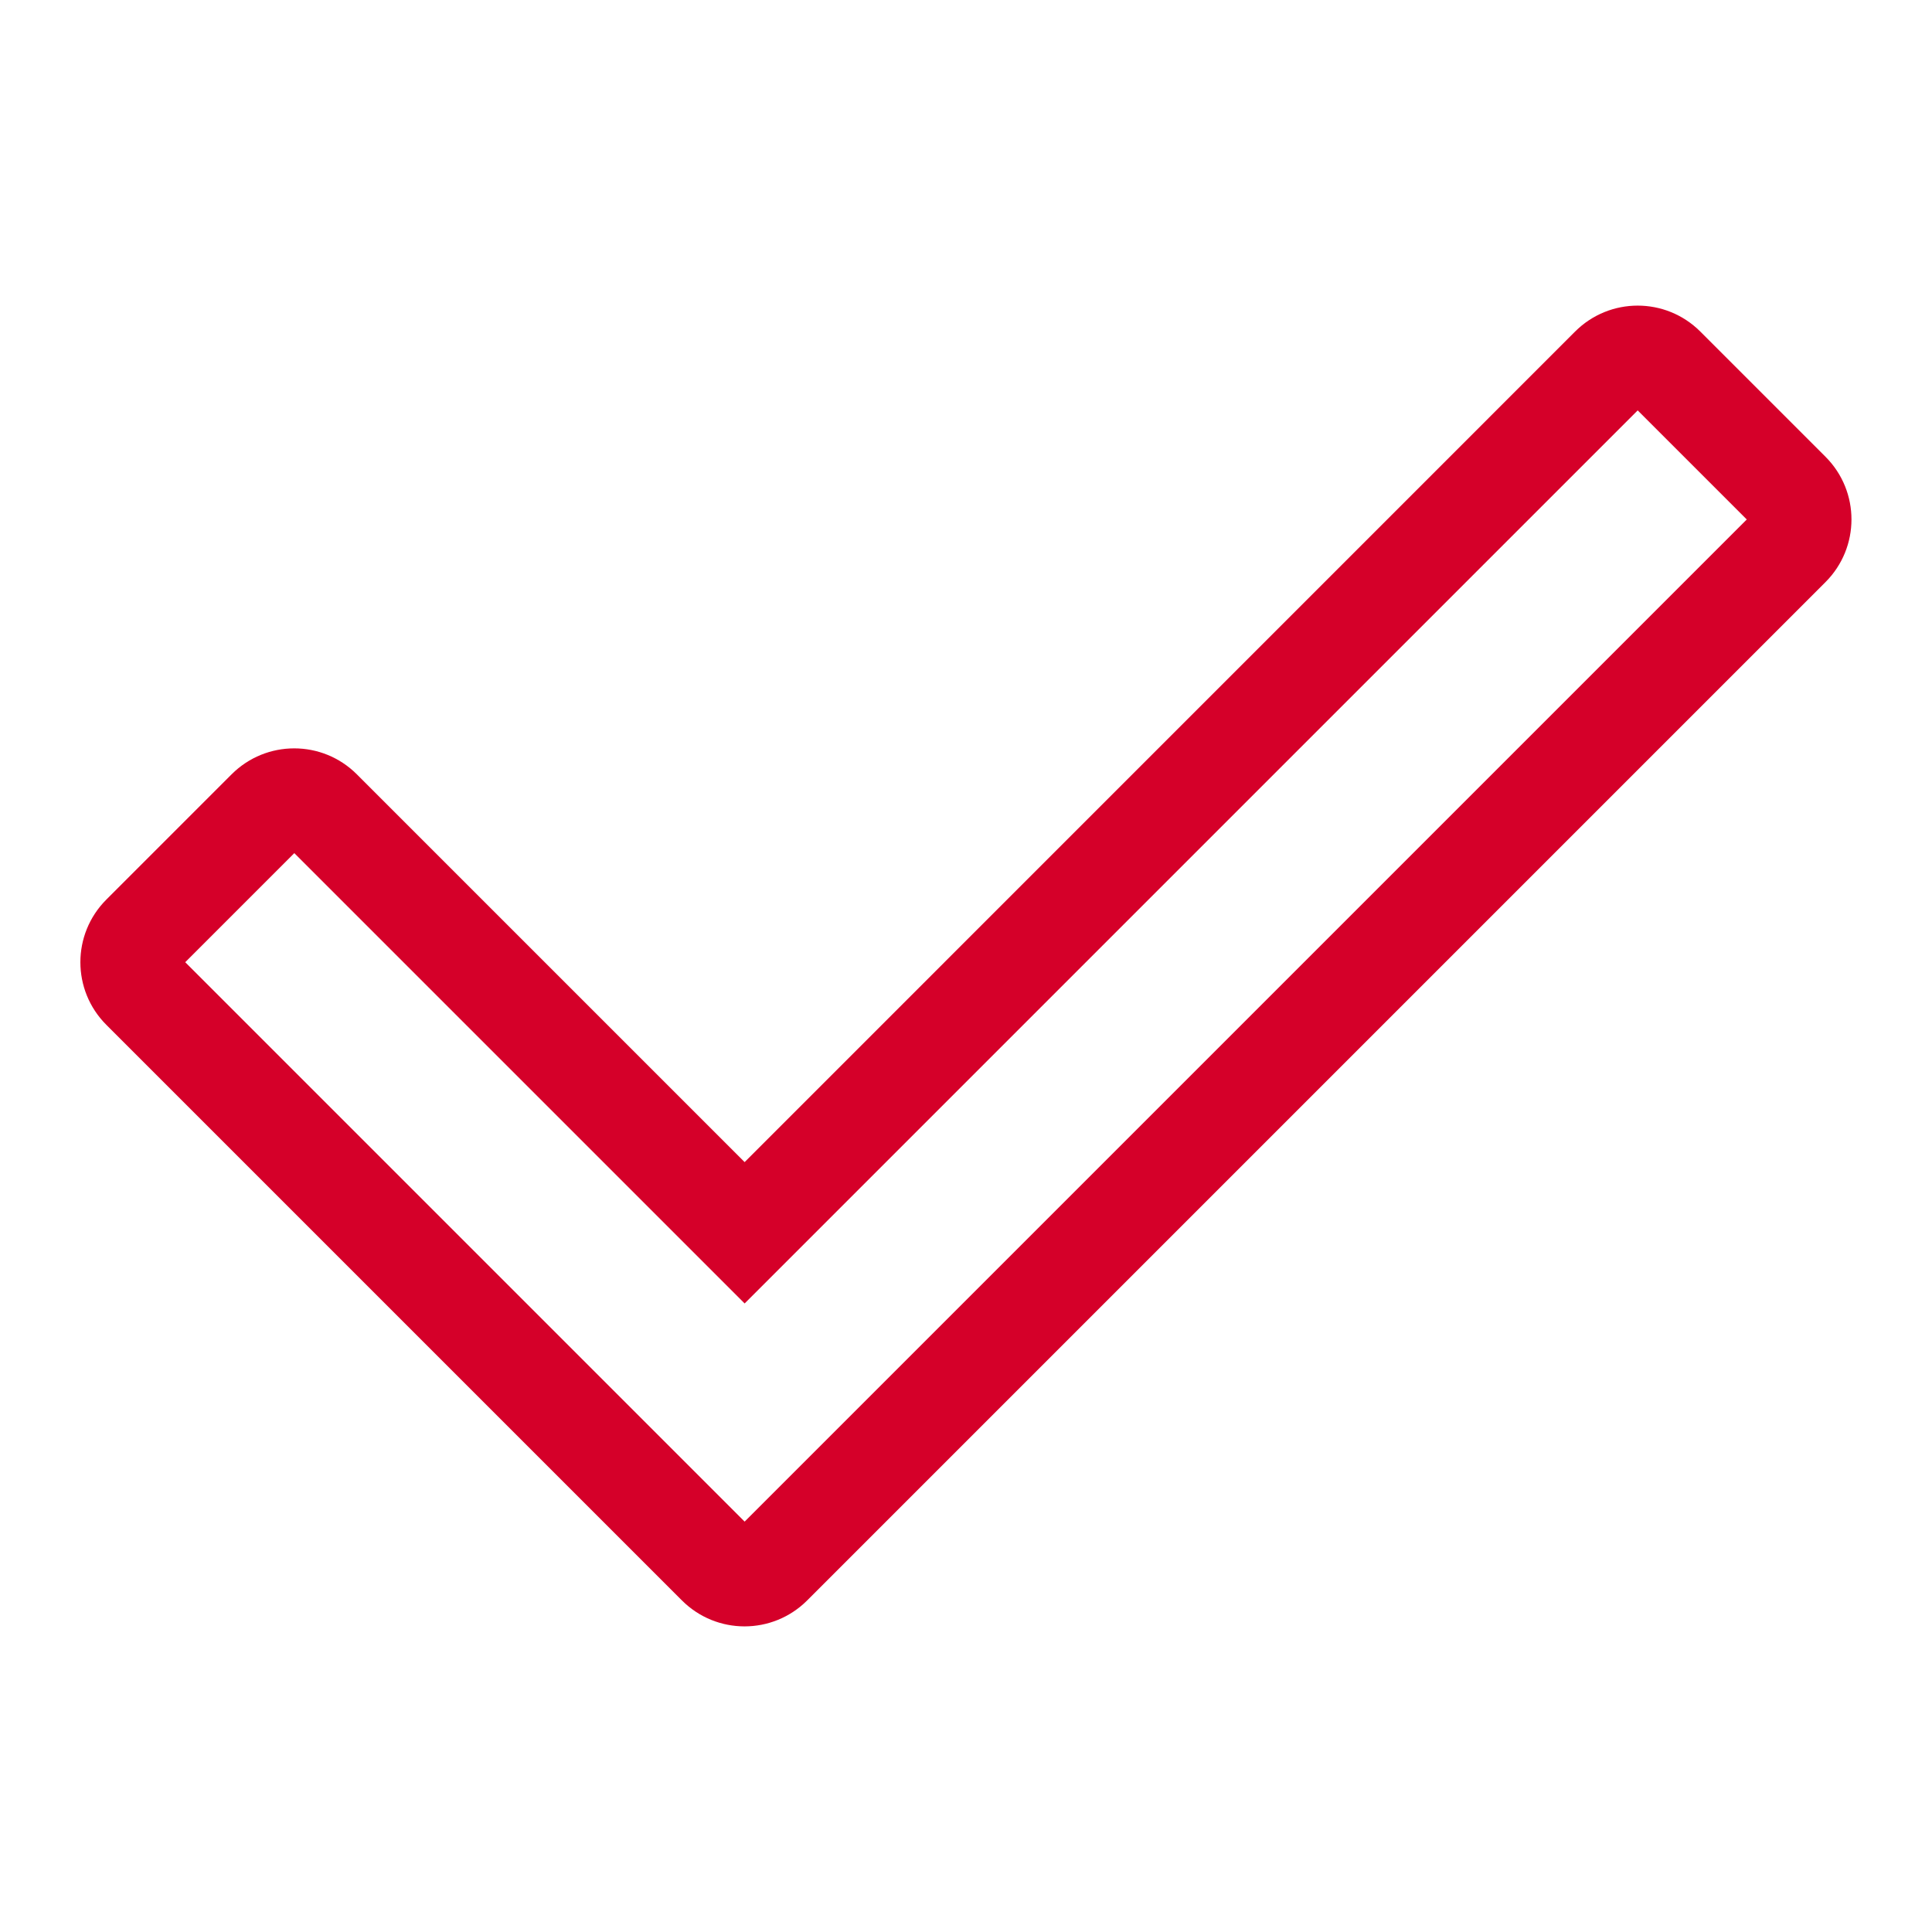 <?xml version="1.0" encoding="utf-8"?>
<!-- Generator: Adobe Illustrator 24.0.1, SVG Export Plug-In . SVG Version: 6.00 Build 0)  -->
<svg version="1.1" id="レイヤー_1" xmlns="http://www.w3.org/2000/svg" xmlns:xlink="http://www.w3.org/1999/xlink" x="0px"
	 y="0px" width="24px" height="24px" viewBox="0 0 24 24" style="enable-background:new 0 0 24 24;" xml:space="preserve">
<style type="text/css">
	.st0{fill:#D50029;}
</style>
<path class="st0" d="M22.678,5.675l-1.556-1.556c-0.43-0.43-1.126-0.43-1.556,0L9.25,14.436L4.433,9.619
	c-0.43-0.43-1.126-0.43-1.556,0l-1.556,1.556c-0.43,0.43-0.43,1.126,0,1.556l7.15,7.15c0.43,0.43,1.126,0.43,1.556,0l12.65-12.65
	C23.107,6.801,23.107,6.105,22.678,5.675z M9.25,18.902l-6.949-6.949l1.355-1.355l5.594,5.594L20.344,5.098l1.355,1.355L9.25,18.902
	z"/>
</svg>
